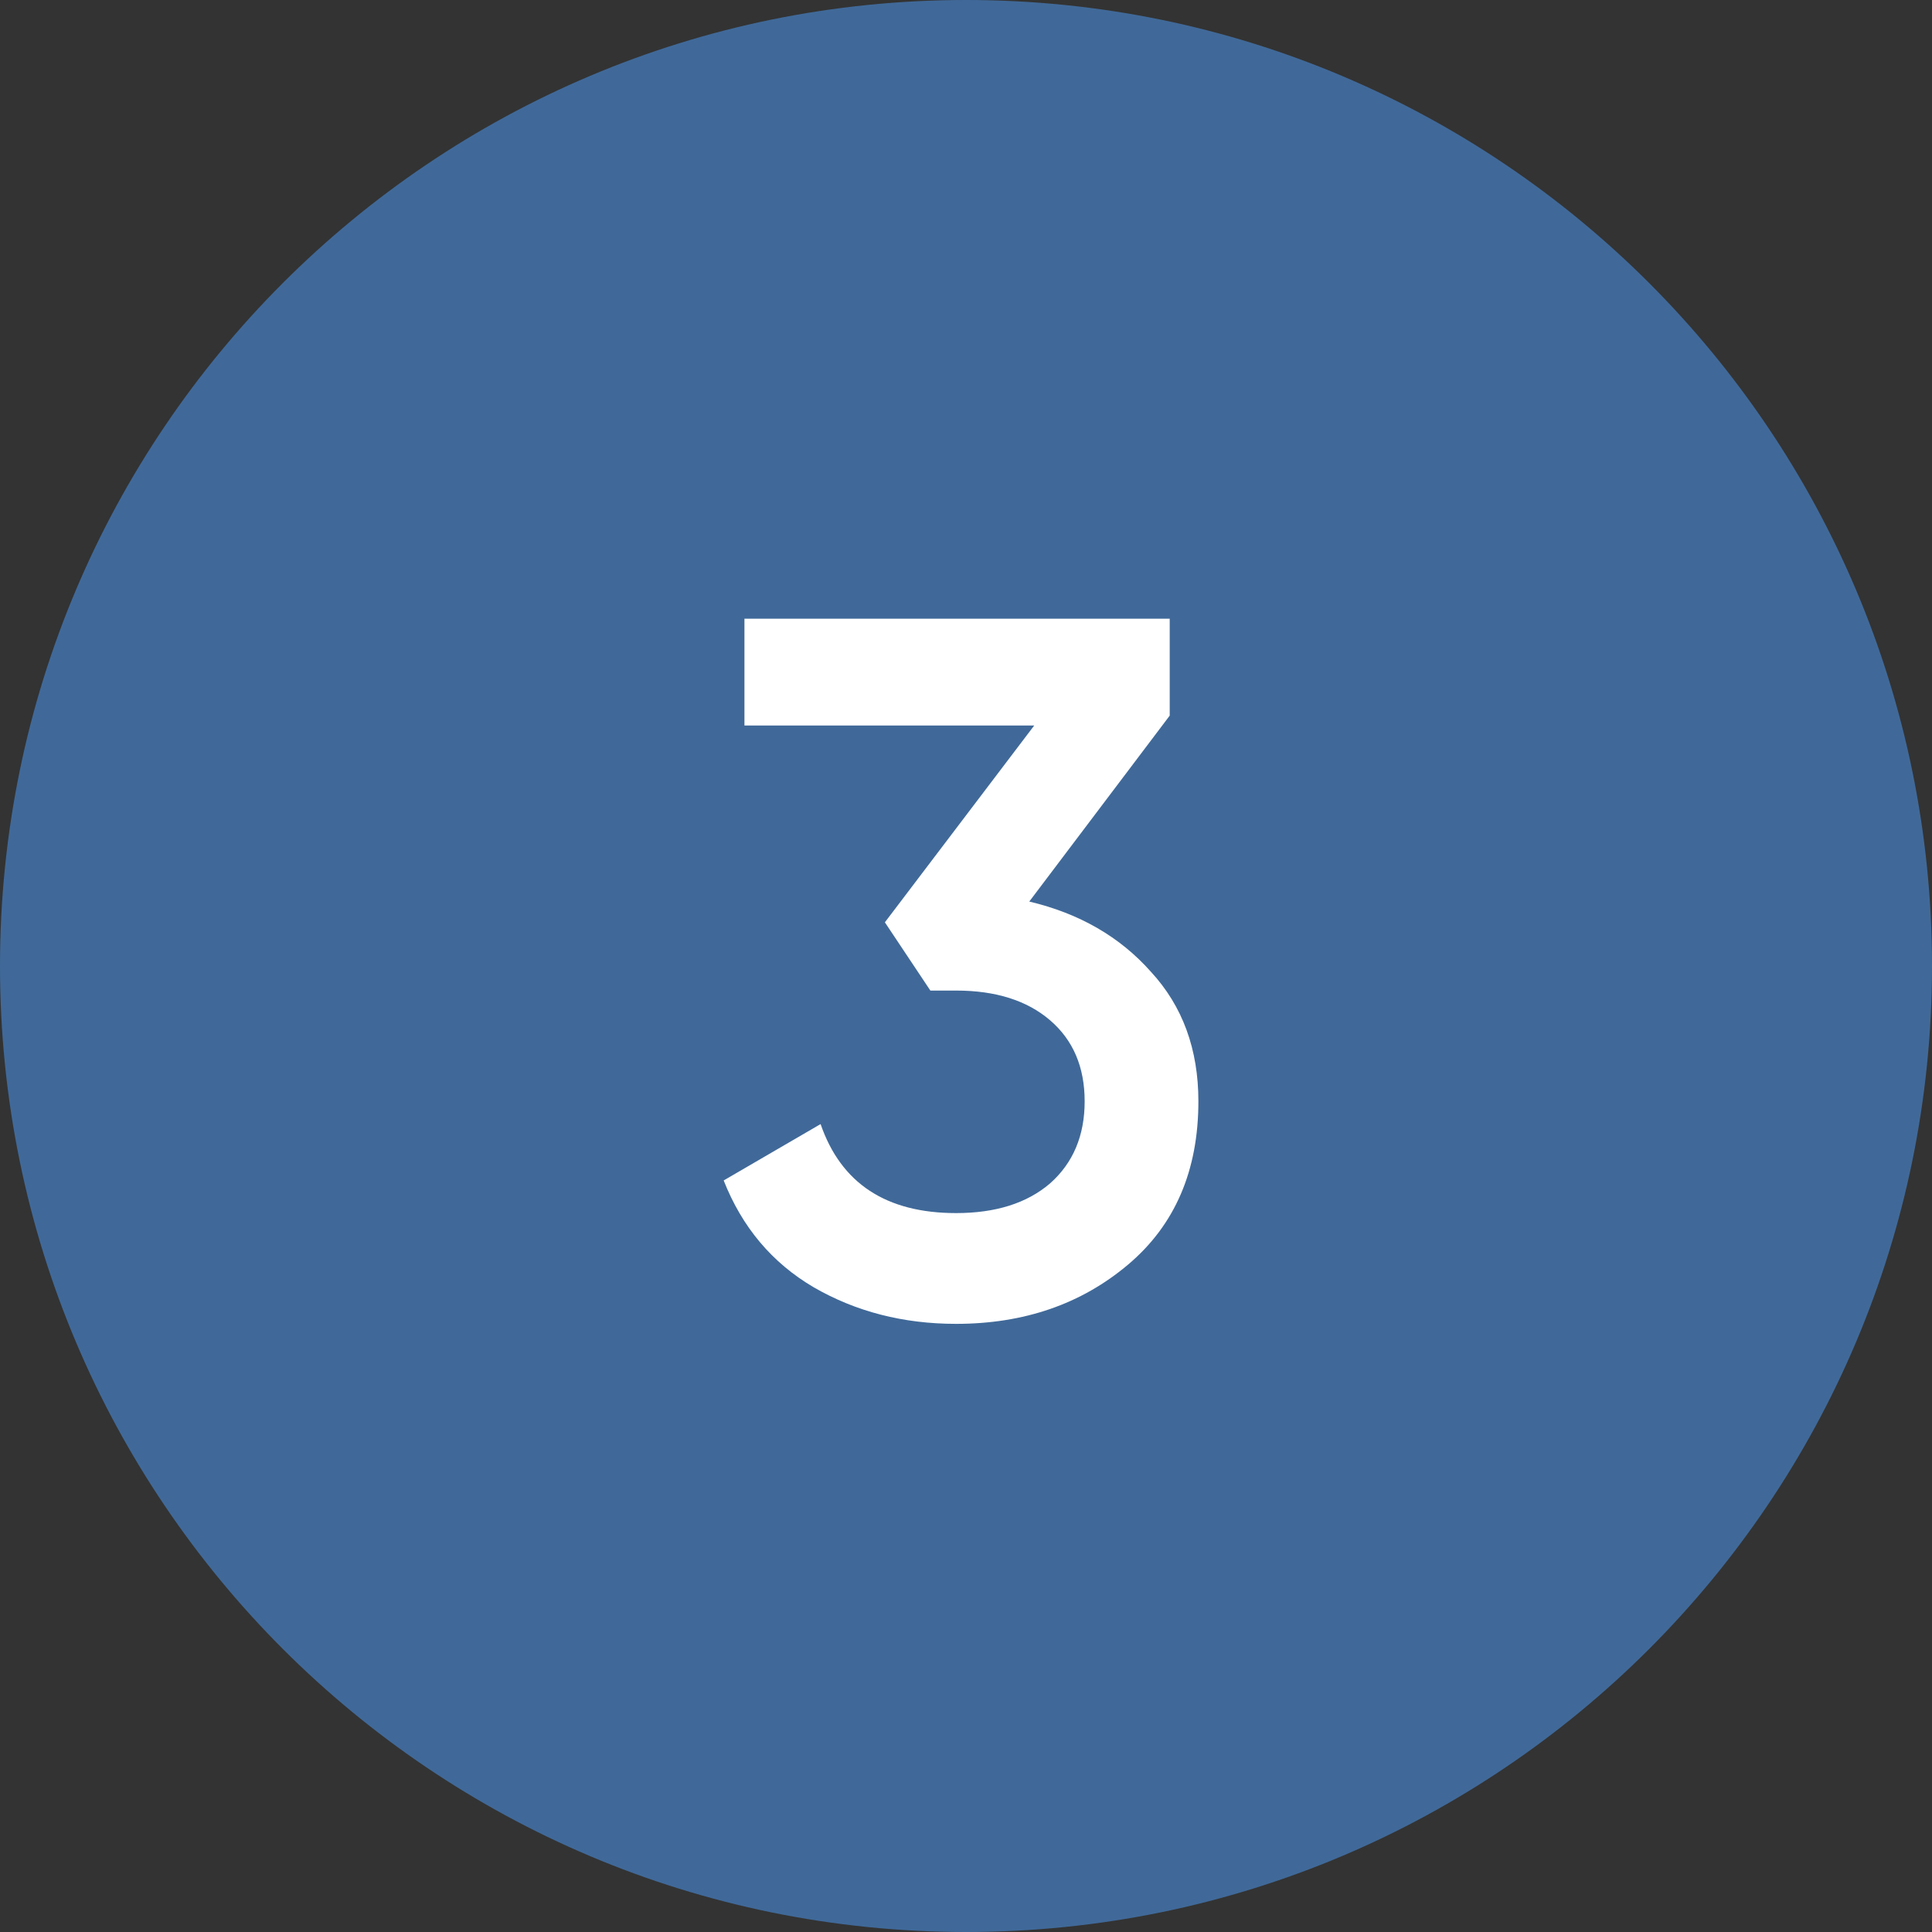 <?xml version="1.0" encoding="UTF-8"?> <svg xmlns="http://www.w3.org/2000/svg" width="84" height="84" viewBox="0 0 84 84" fill="none"><rect x="0" y="0" width="84" height="84" fill="#333333" stroke="none"/> <path fill-rule="evenodd" clip-rule="evenodd" d="M42 84C65.196 84 84 65.196 84 42C84 18.804 65.196 0 42 0C18.804 0 0 18.804 0 42C0 65.196 18.804 84 42 84Z" fill="#406999"></path> <path d="M44.751 39.198C46.93 39.714 48.693 40.732 50.04 42.251C51.416 43.742 52.104 45.619 52.104 47.884C52.104 50.894 51.087 53.259 49.051 54.979C47.016 56.699 44.522 57.559 41.569 57.559C39.276 57.559 37.212 57.029 35.377 55.968C33.571 54.907 32.267 53.359 31.464 51.324L35.678 48.873C36.567 51.453 38.531 52.743 41.569 52.743C43.289 52.743 44.651 52.313 45.654 51.453C46.657 50.564 47.159 49.375 47.159 47.884C47.159 46.393 46.657 45.218 45.654 44.358C44.651 43.498 43.289 43.068 41.569 43.068H40.451L38.473 40.101L44.966 31.544H32.367V26.9H50.857V31.114L44.751 39.198Z" fill="white"></path> </svg> 